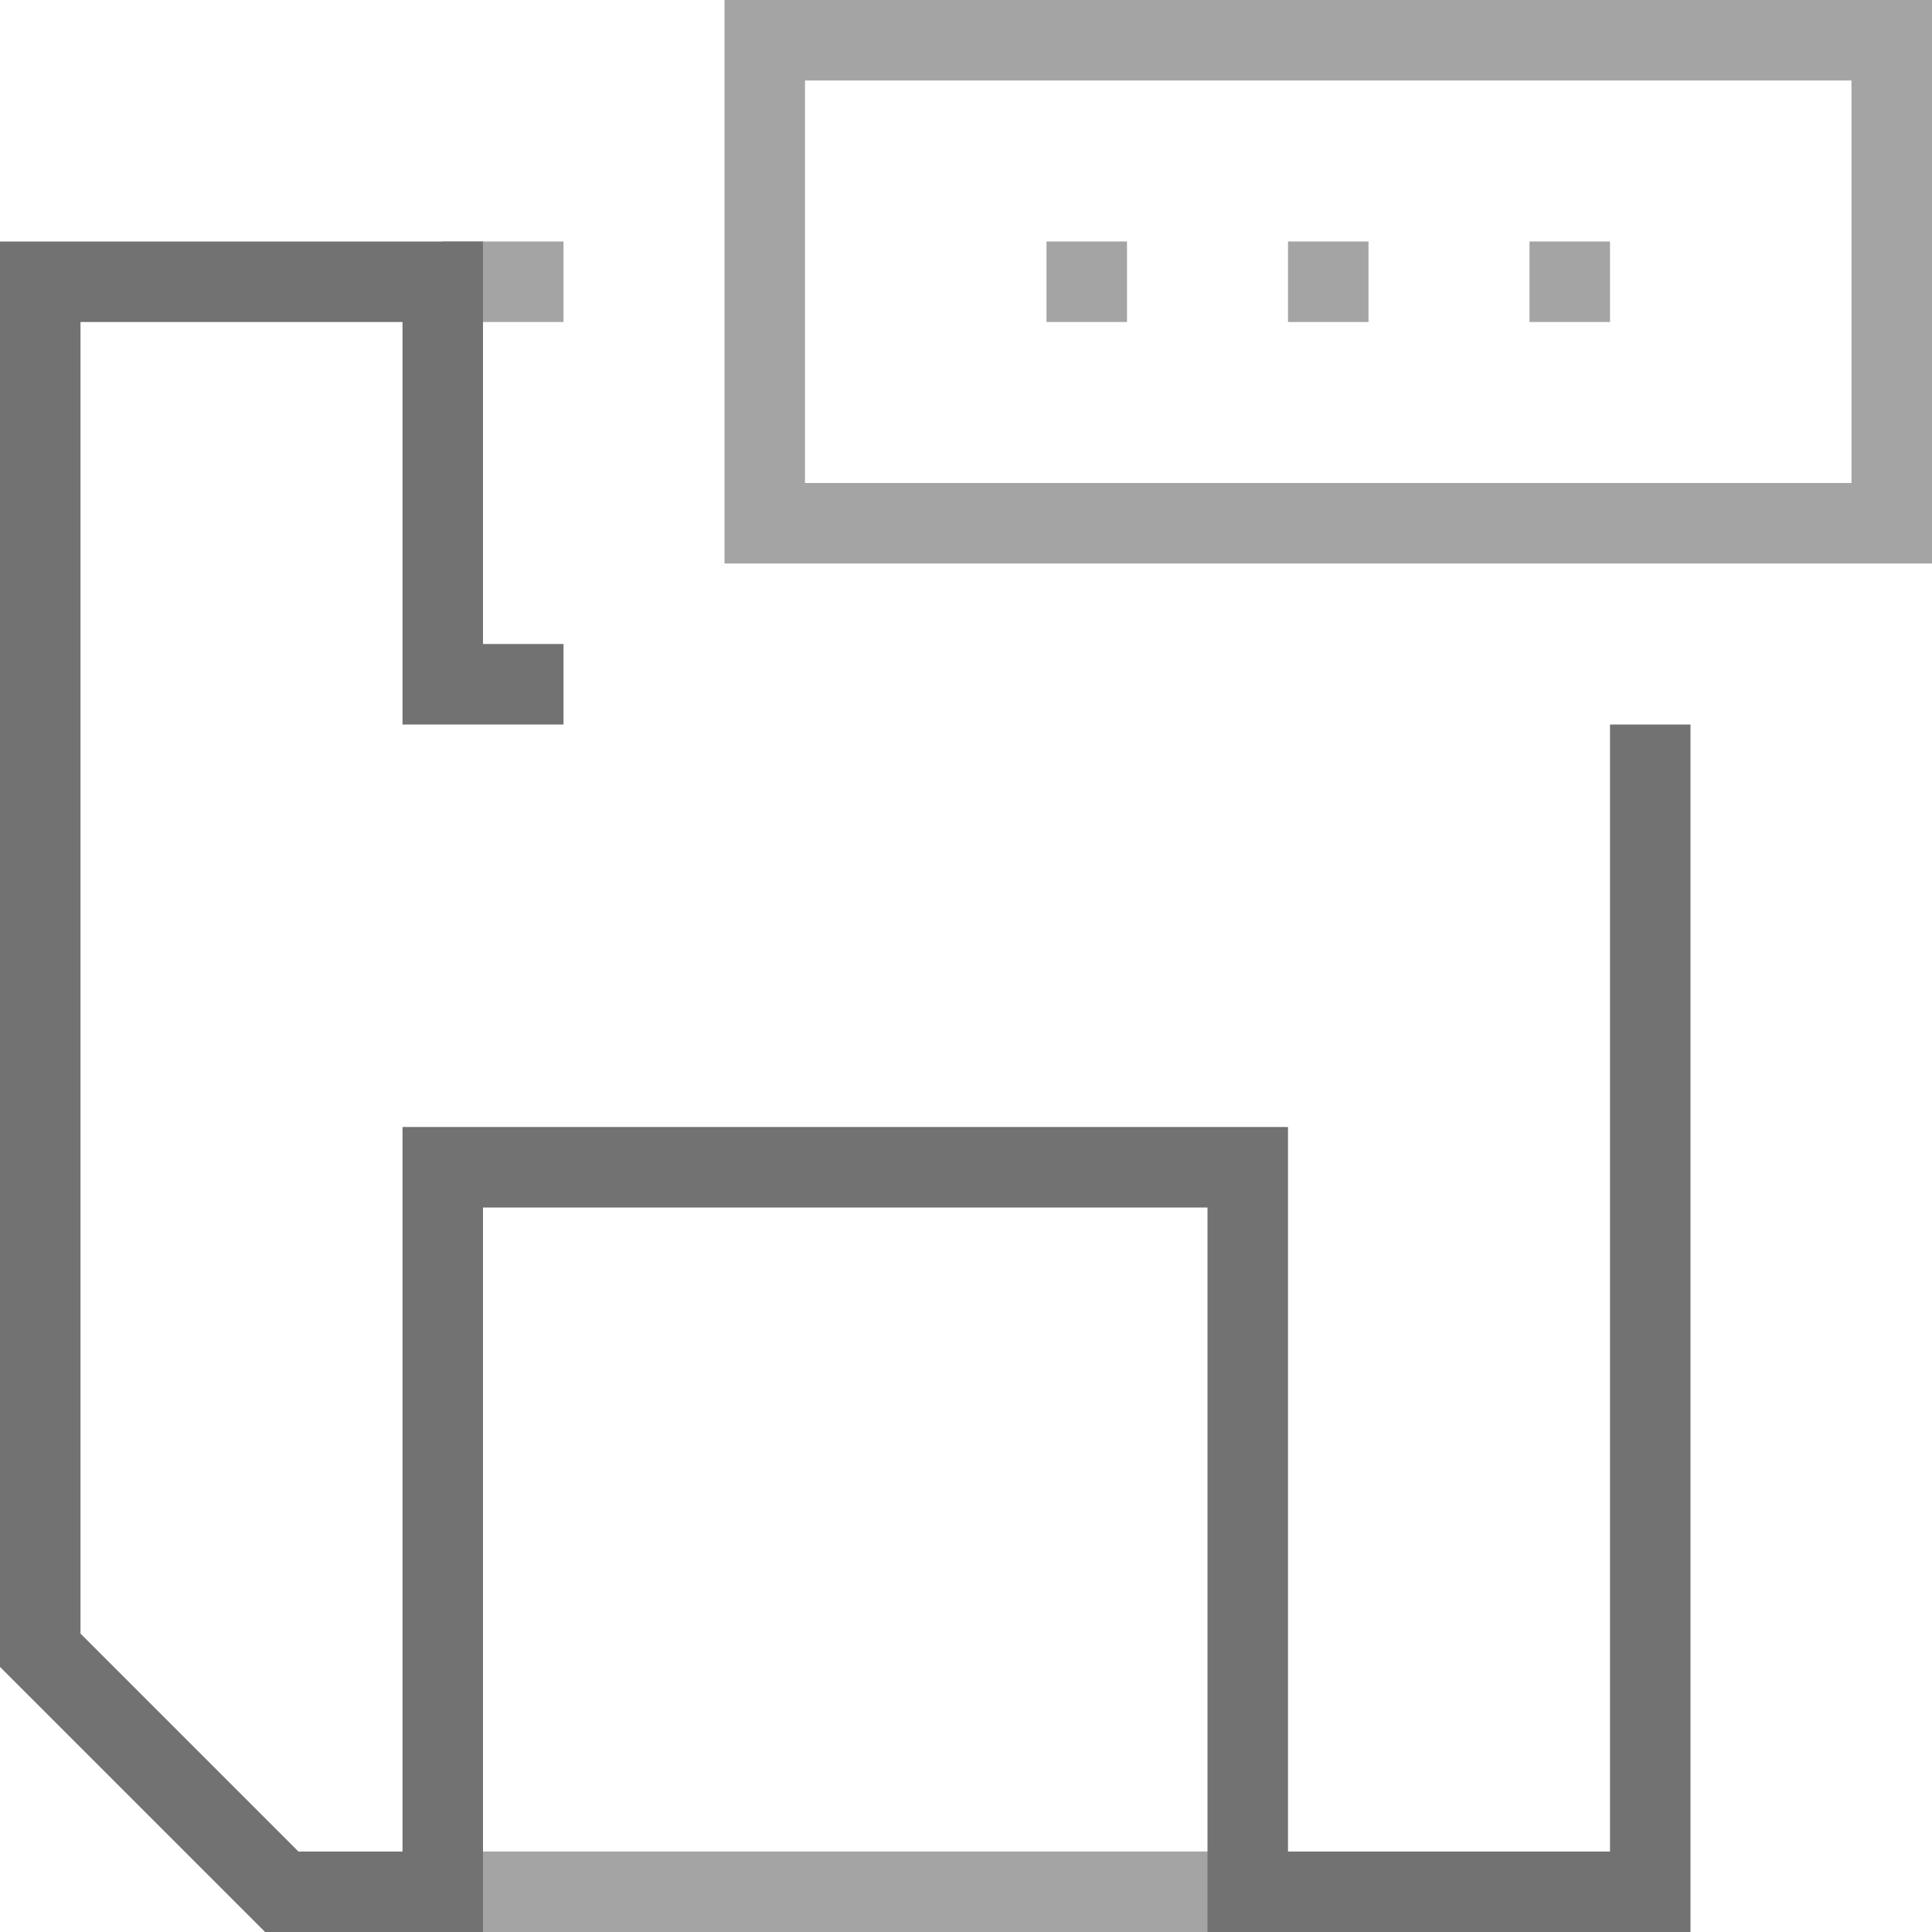 <?xml version="1.0" encoding="utf-8"?>
<!-- Generator: Adobe Illustrator 26.5.1, SVG Export Plug-In . SVG Version: 6.00 Build 0)  -->
<svg version="1.1" id="Layer_1" xmlns="http://www.w3.org/2000/svg" xmlns:xlink="http://www.w3.org/1999/xlink" x="0px" y="0px" width="24px" height="24px" viewBox="0 0 24 24" style="enable-background:new 0 0 24 24;" xml:space="preserve">
<line style="fill:none;stroke:#A3A4A3;stroke-miterlimit:10;" x1="5.5" y1="3.5" x2="7" y2="3.5" />
<line style="fill:none;stroke:#A3A4A3;stroke-miterlimit:10;" x1="15.5" y1="23.5" x2="5.5" y2="23.5" />
<polyline style="fill:none;stroke:#727272;stroke-miterlimit:10;" points="20.5,9 20.5,23.5 15.5,23.5 15.5,14.5 5.5,14.5 5.5,23.5   3.5,23.5 0.5,20.5 0.5,3.5 5.5,3.5 5.5,8.5 7,8.5 " />
<g>
	<path style="fill:#A3A4A3;" d="M23,1v5H10V1H23 M24,0H9v7h15V0L24,0z" />
</g>
<g>
	<polygon style="fill:#A3A4A3;" points="14,3 13,3 13,4 14,4 14,3  " />
</g>
<g>
	<polygon style="fill:#A3A4A3;" points="17,3 16,3 16,4 17,4 17,3  " />
</g>
<g>
	<polygon style="fill:#A3A4A3;" points="20,3 19,3 19,4 20,4 20,3  " />
</g>
<g>
</g>
<g>
</g>
<g>
</g>
<g>
</g>
<g>
</g>
<g>
</g>
<g>
</g>
<g>
</g>
<g>
</g>
<g>
</g>
<g>
</g>
<g>
</g>
<g>
</g>
<g>
</g>
<g>
</g>
</svg>
